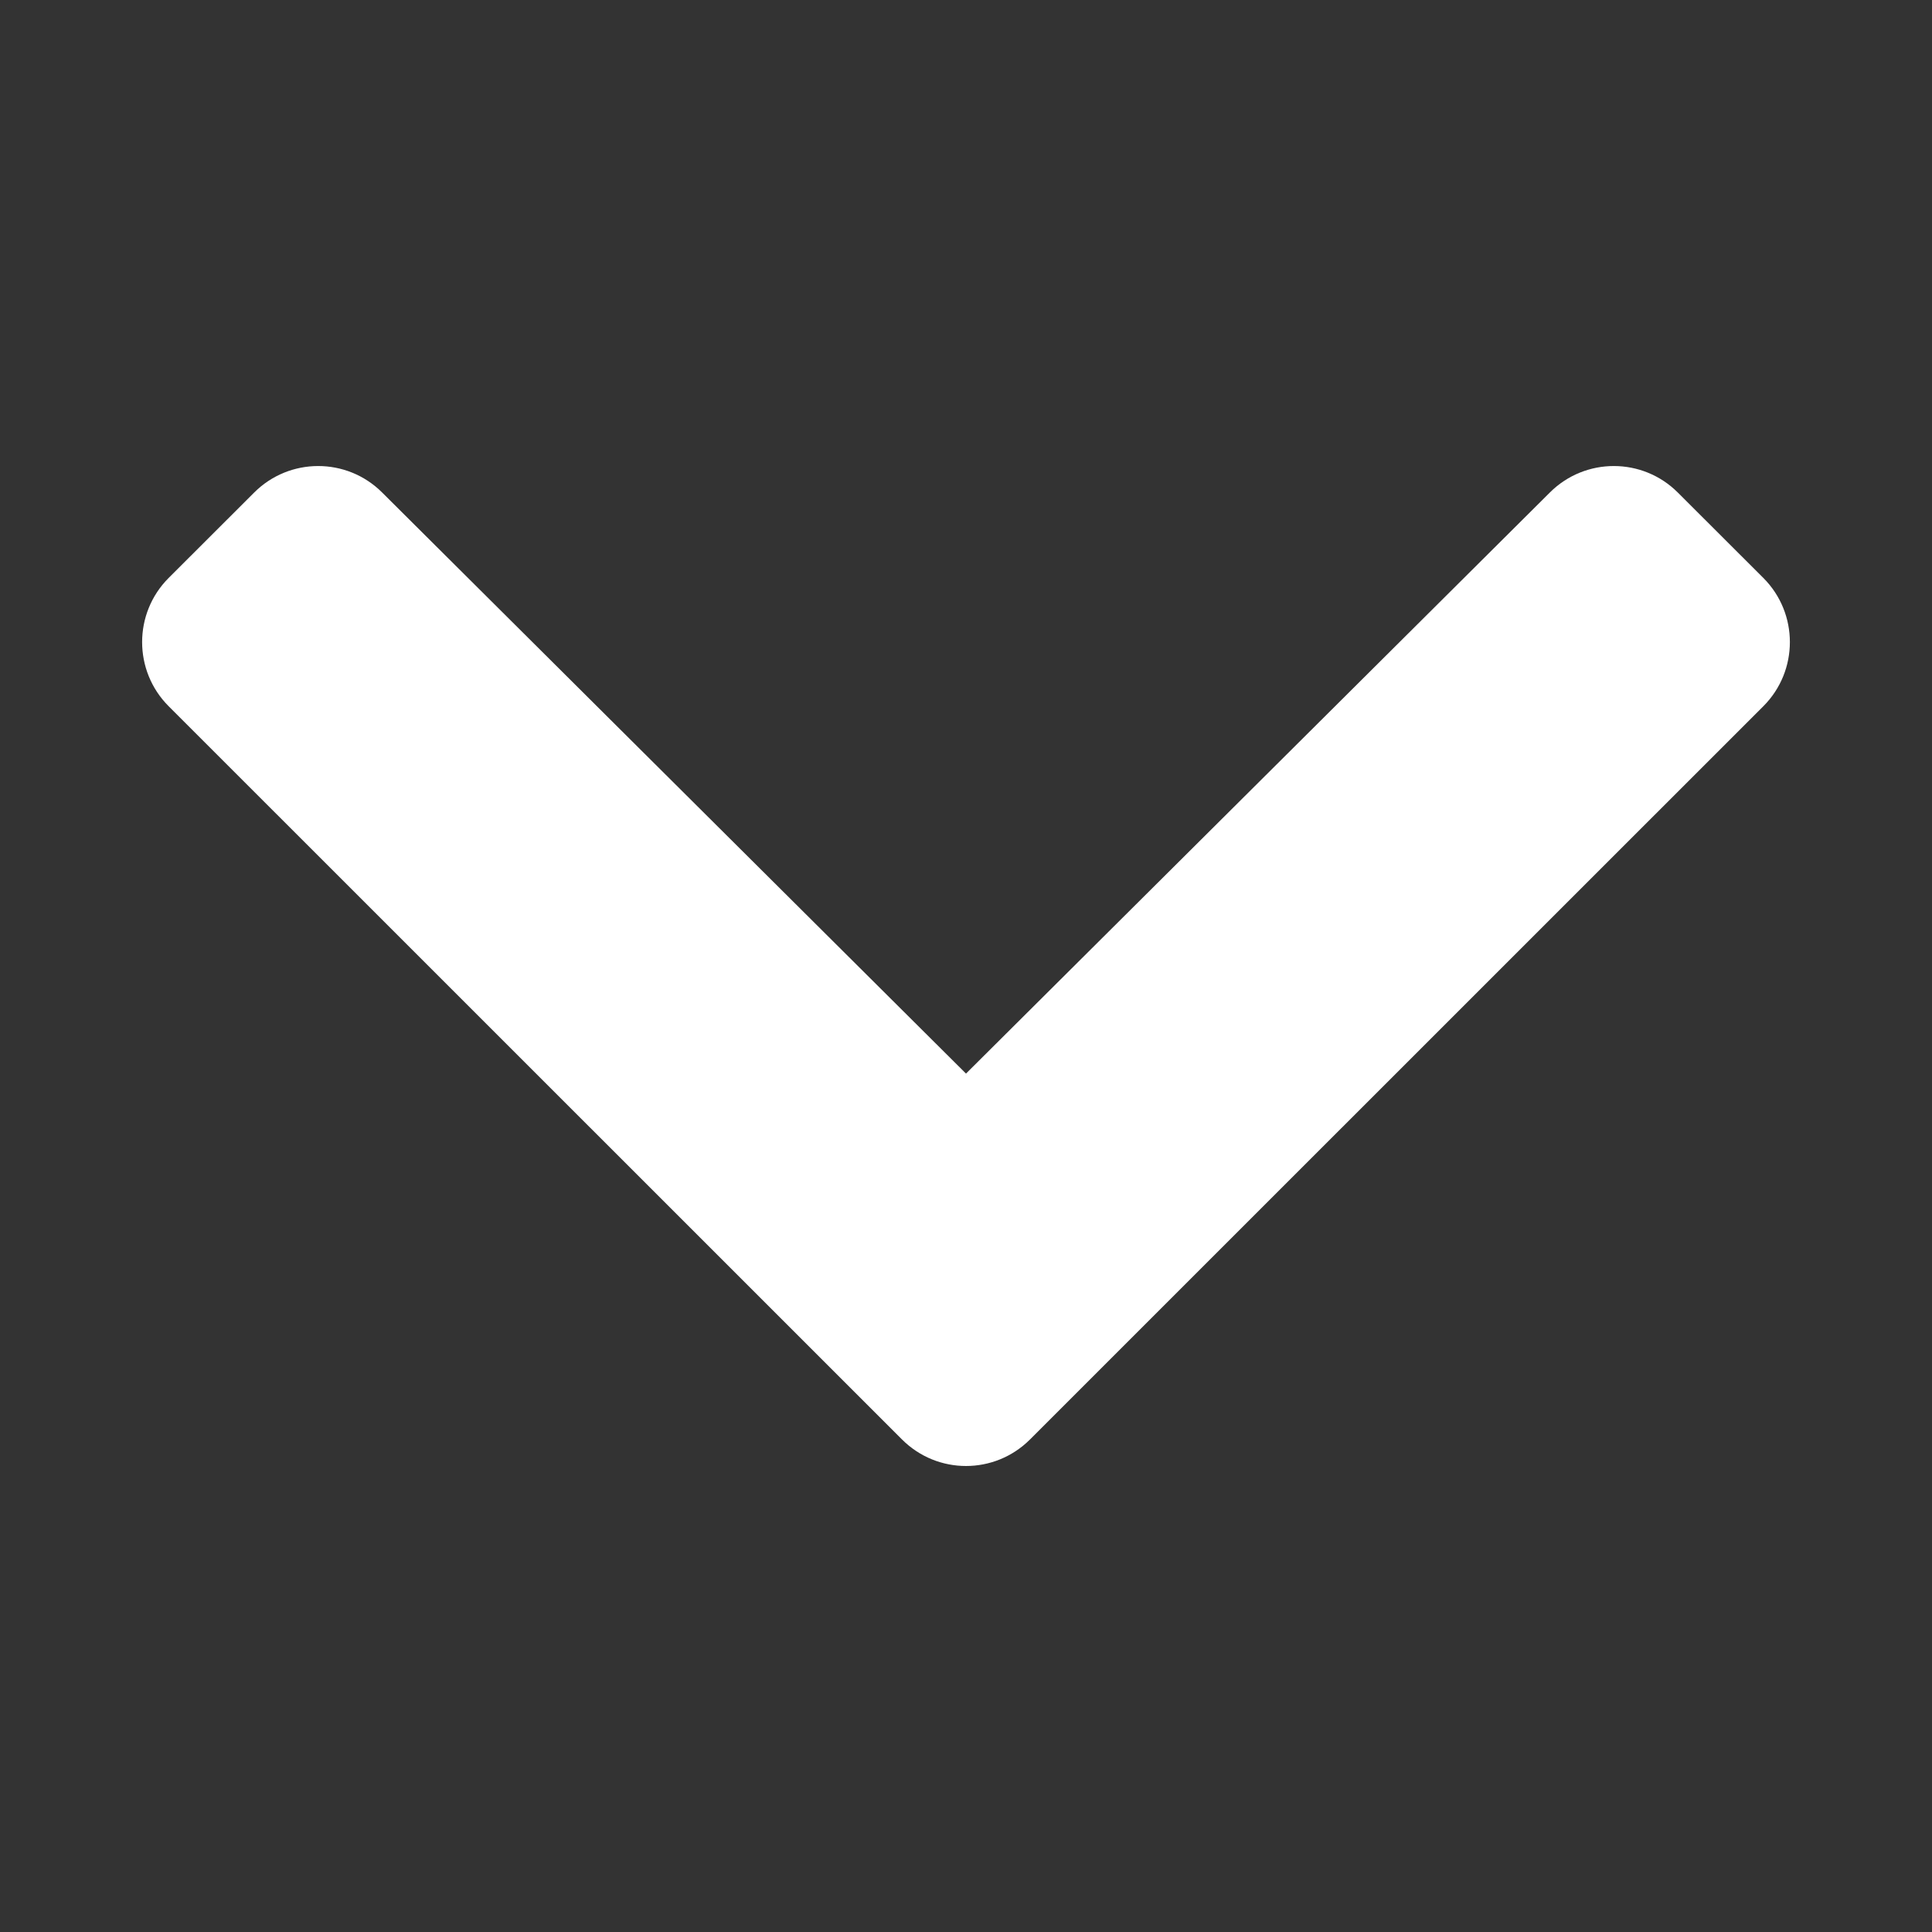 <svg width="16" height="16" viewBox="0 0 16 16" fill="none" xmlns="http://www.w3.org/2000/svg">
<rect x="0" y="0" width="16" height="16" fill="#333333" stroke="none"/>
<path d="M7.47 11.921L1.396 5.848C1.104 5.555 1.104 5.08 1.396 4.787L2.105 4.079C2.397 3.787 2.871 3.786 3.164 4.078L8 8.891L12.836 4.078C13.129 3.786 13.603 3.787 13.895 4.079L14.604 4.787C14.896 5.08 14.896 5.555 14.604 5.848L8.53 11.921C8.237 12.214 7.763 12.214 7.47 11.921Z" fill="white"/>
</svg>
